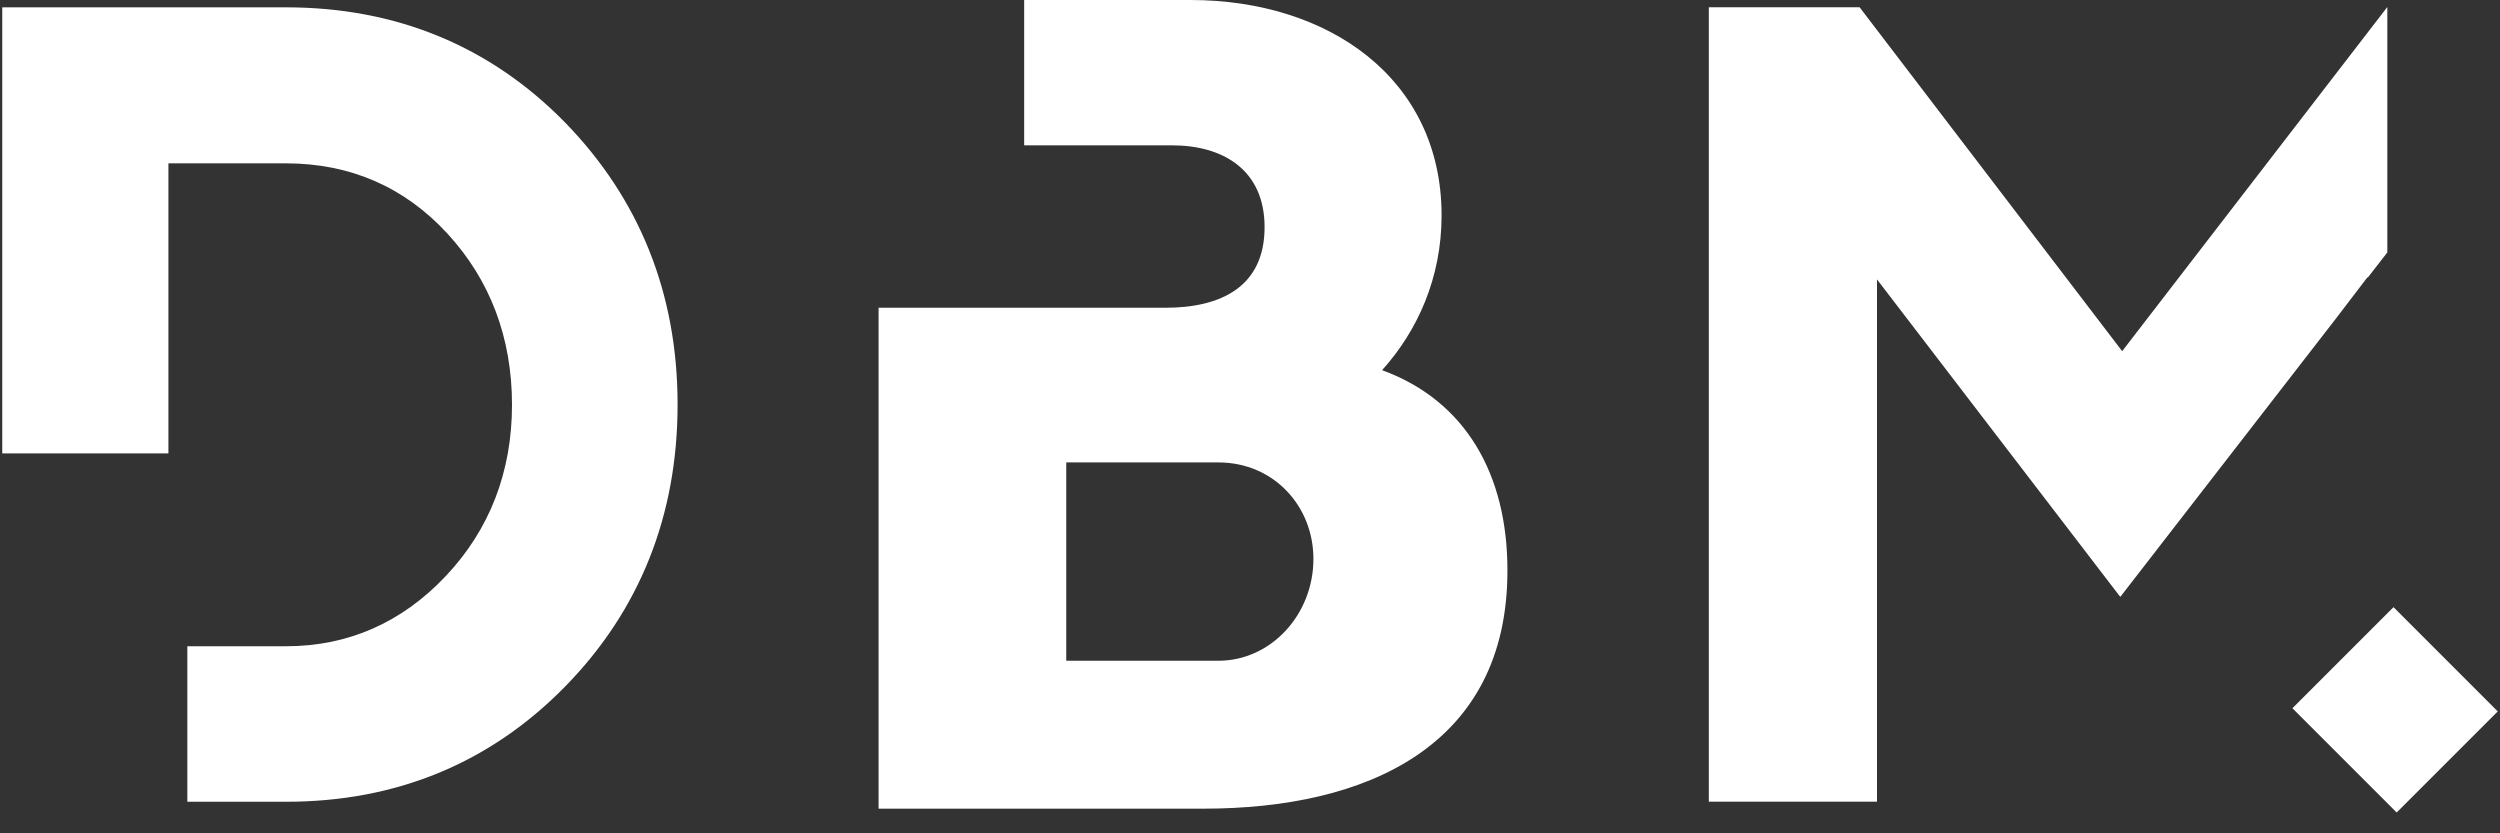 <svg width="30" height="10" viewBox="0 0 30 10" fill="none" xmlns="http://www.w3.org/2000/svg" aria-hidden="true">
<rect x="0" y="0" width="30" height="10" fill="#333333" stroke="none"/>
<path d="M27.509 8.499L28.722 7.286L29.973 8.537L28.76 9.75L27.509 8.499Z" fill="white"/>
<path d="M3.43 0.088H0.027V5.441H2.021V1.96H3.43C4.201 1.96 4.853 2.243 5.368 2.802C5.882 3.36 6.144 4.053 6.144 4.857C6.144 5.662 5.876 6.355 5.349 6.913C4.822 7.472 4.176 7.755 3.434 7.755H2.248V9.621H3.434C4.756 9.621 5.882 9.156 6.781 8.239C7.679 7.322 8.131 6.183 8.131 4.854C8.131 3.525 7.676 2.39 6.781 1.47C5.882 0.553 4.756 0.088 3.43 0.088Z" fill="white"/>
<path d="M25.466 4.214L22.322 0.096L22.315 0.087H20.506V9.62H22.524V3.353L25.428 7.143L25.444 7.162L28.03 3.824L28.411 3.325V3.334L28.648 3.029V0.084L25.466 4.214Z" fill="white"/>
<path fill-rule="evenodd" clip-rule="evenodd" d="M17.299 2.586C17.299 3.332 17.012 3.968 16.585 4.442C17.586 4.807 18.092 5.693 18.089 6.85C18.089 8.959 16.392 9.704 14.442 9.704H10.543V3.693H12.795H13.02H13.986C14.651 3.693 15.175 3.441 15.175 2.726C15.175 2.031 14.667 1.744 14.065 1.744H12.29V0H14.286C15.936 0 17.299 0.936 17.299 2.586ZM12.795 7.929H14.62C15.253 7.929 15.761 7.374 15.761 6.707C15.761 6.073 15.284 5.549 14.62 5.549H12.795V7.929Z" fill="white"/>
</svg>
